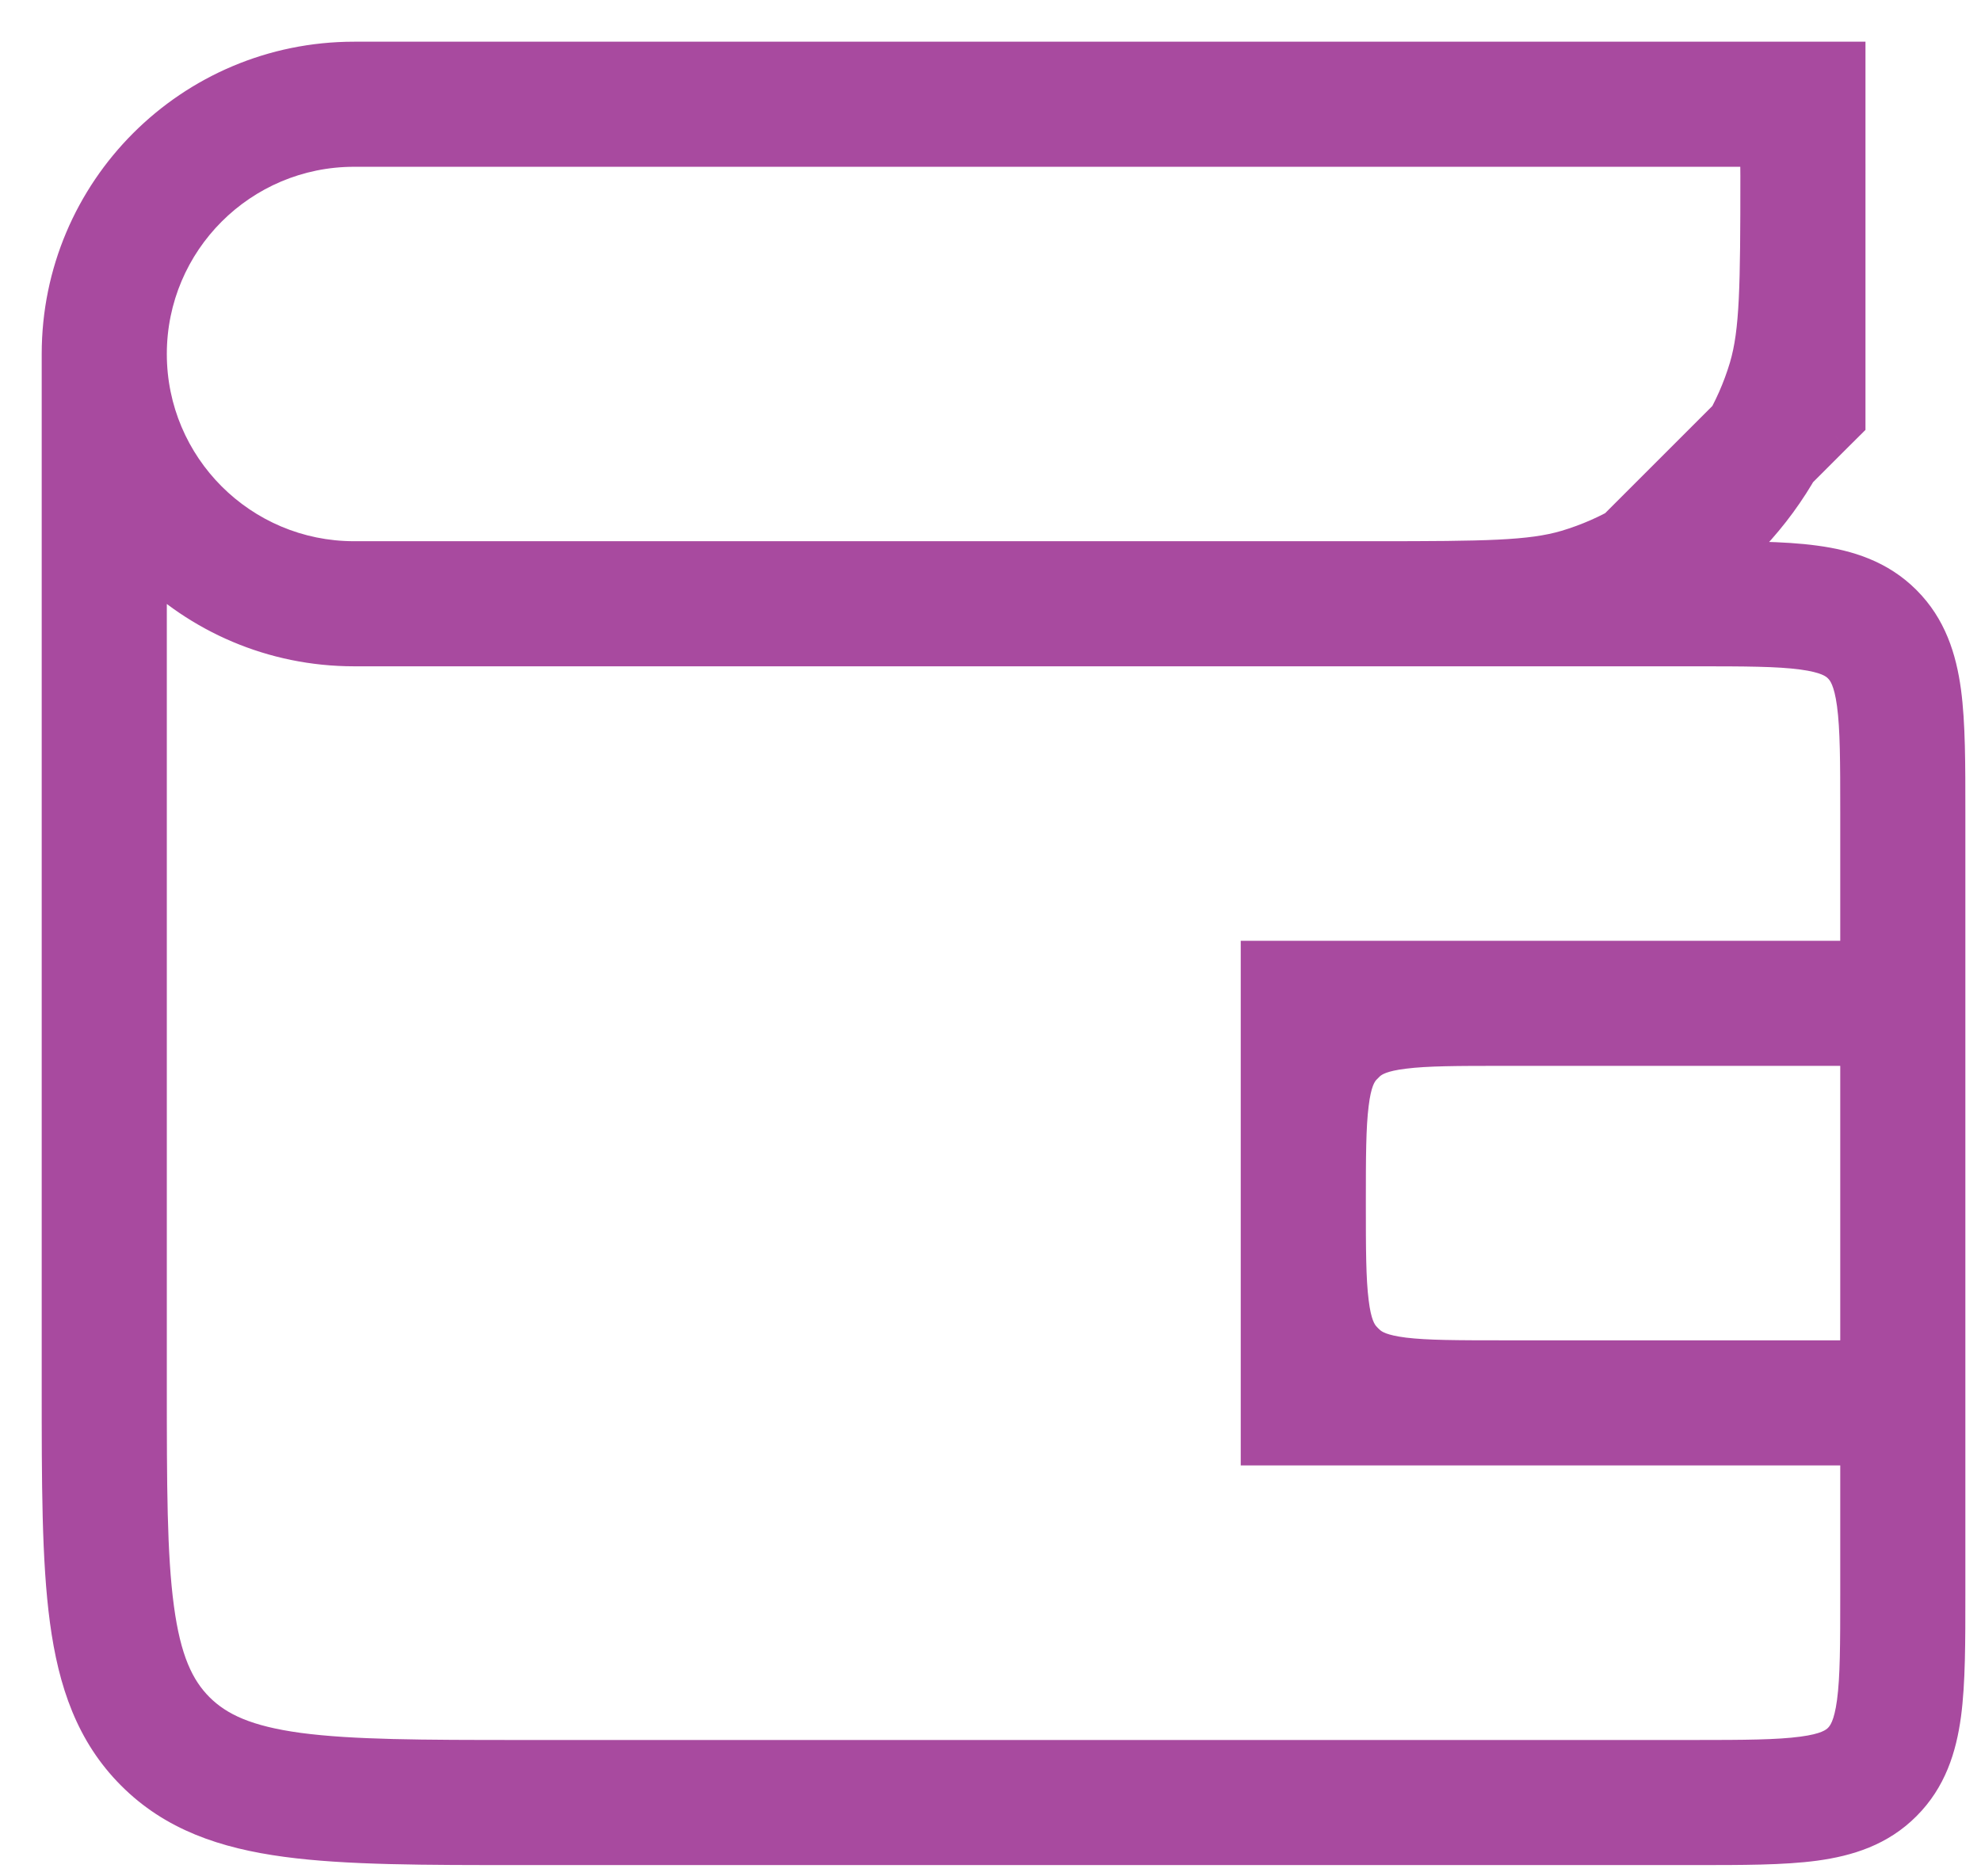 <?xml version="1.0" encoding="UTF-8"?> <svg xmlns="http://www.w3.org/2000/svg" width="19" height="18" viewBox="0 0 19 18" fill="none"> <path d="M12.5 9.625V9.025H11.9V9.625H12.5ZM12.5 13.458H11.9V14.058H12.5V13.458ZM17.292 1H17.892V0.4H17.292V1ZM17.292 3.875L17.716 4.299L17.892 4.124V3.875H17.292ZM15.375 5.792V6.392H15.623L15.799 6.216L15.375 5.792ZM1 3.396L0.4 3.396L0.4 3.396L1 3.396ZM16.607 1L16.607 1.6H16.607V1ZM1 13.292L1.6 13.292L1.6 13.292L1 13.292ZM14.417 13.458L14.417 14.058L14.417 14.058L14.417 13.458ZM17.166 3.649L17.741 3.821L17.741 3.821L17.166 3.649ZM15.149 5.667L14.978 5.092L14.978 5.092L15.149 5.667ZM12.748 13.118L13.199 12.722L13.199 12.722L12.748 13.118ZM12.841 13.21L12.445 13.661L12.445 13.661L12.841 13.21ZM12.748 9.966L13.199 10.361L13.199 10.361L12.748 9.966ZM12.841 9.873L12.445 9.422L12.445 9.422L12.841 9.873ZM17.957 16.999L17.533 16.575L17.533 16.575L17.957 16.999ZM1.586 16.706L2.01 16.282L2.01 16.282L1.586 16.706ZM16.935 1.021L16.763 1.596L16.763 1.596L16.935 1.021ZM17.271 1.357L17.846 1.186L17.846 1.186L17.271 1.357ZM12.5 10.225H18.25V9.025H12.5V10.225ZM17.65 9.625V13.458H18.85V9.625H17.65ZM18.25 12.858H12.5V14.058H18.25V12.858ZM13.1 13.458V9.625H11.9V13.458H13.1ZM16.692 1V3.875H17.892V1H16.692ZM16.867 3.451L14.951 5.367L15.799 6.216L17.716 4.299L16.867 3.451ZM15.375 5.192H3.396V6.392H15.375V5.192ZM3.396 1.6H17.292V0.4H3.396V1.6ZM1.6 3.396C1.6 2.404 2.404 1.6 3.396 1.6V0.4C1.741 0.4 0.4 1.741 0.4 3.396H1.6ZM3.396 5.192C2.404 5.192 1.6 4.388 1.6 3.396H0.4C0.4 5.05 1.741 6.392 3.396 6.392V5.192ZM3.396 1.6L16.607 1.6L16.607 0.4L3.396 0.4L3.396 1.6ZM5 17.892H16.25V16.692H5V17.892ZM0.4 3.396L0.4 13.292L1.6 13.292L1.6 3.396L0.4 3.396ZM16.25 5.192H13.184V6.392H16.25V5.192ZM17.65 13.458V15.292H18.85V13.458H17.65ZM17.65 7.792V9.625H18.85V7.792H17.65ZM14.417 14.058L18.25 14.058L18.25 12.858L14.417 12.858L14.417 14.058ZM18.25 9.025H14.417V10.225H18.25V9.025ZM16.692 1.685C16.692 2.757 16.685 3.163 16.592 3.478L17.741 3.821C17.898 3.296 17.892 2.672 17.892 1.685H16.692ZM13.184 6.392C14.172 6.392 14.796 6.398 15.321 6.242L14.978 5.092C14.663 5.185 14.257 5.192 13.184 5.192V6.392ZM16.592 3.478C16.36 4.253 15.753 4.86 14.978 5.092L15.321 6.242C16.484 5.894 17.395 4.984 17.741 3.821L16.592 3.478ZM11.9 11.542C11.9 11.957 11.899 12.324 11.936 12.62C11.974 12.931 12.062 13.245 12.297 13.513L13.199 12.722C13.187 12.707 13.15 12.664 13.127 12.473C13.101 12.268 13.1 11.988 13.1 11.542H11.9ZM14.417 12.858C13.97 12.858 13.691 12.857 13.485 12.832C13.294 12.808 13.251 12.772 13.236 12.759L12.445 13.661C12.713 13.897 13.027 13.984 13.338 14.023C13.634 14.059 14.001 14.058 14.417 14.058V12.858ZM12.297 13.513C12.343 13.566 12.393 13.615 12.445 13.661L13.236 12.759C13.223 12.748 13.211 12.735 13.199 12.722L12.297 13.513ZM13.1 11.542C13.1 11.095 13.101 10.816 13.127 10.61C13.15 10.419 13.187 10.376 13.199 10.361L12.297 9.57C12.062 9.838 11.974 10.152 11.936 10.463C11.899 10.759 11.9 11.126 11.9 11.542H13.1ZM14.417 9.025C14.001 9.025 13.634 9.024 13.338 9.061C13.027 9.099 12.713 9.187 12.445 9.422L13.236 10.324C13.251 10.312 13.294 10.275 13.485 10.252C13.691 10.226 13.97 10.225 14.417 10.225V9.025ZM13.199 10.361C13.211 10.348 13.223 10.336 13.236 10.324L12.445 9.422C12.393 9.468 12.343 9.518 12.297 9.57L13.199 10.361ZM16.25 6.392C16.738 6.392 17.044 6.393 17.267 6.423C17.473 6.451 17.517 6.492 17.533 6.509L18.381 5.66C18.105 5.384 17.766 5.279 17.427 5.234C17.106 5.19 16.704 5.192 16.25 5.192V6.392ZM18.85 7.792C18.85 7.337 18.851 6.936 18.808 6.614C18.762 6.276 18.658 5.937 18.381 5.66L17.533 6.509C17.549 6.525 17.591 6.569 17.619 6.774C17.649 6.997 17.65 7.303 17.65 7.792H18.85ZM16.25 17.892C16.704 17.892 17.106 17.893 17.427 17.85C17.766 17.804 18.105 17.7 18.381 17.423L17.533 16.575C17.517 16.591 17.473 16.633 17.267 16.66C17.044 16.69 16.738 16.692 16.25 16.692V17.892ZM17.65 15.292C17.65 15.78 17.649 16.086 17.619 16.309C17.591 16.515 17.549 16.558 17.533 16.575L18.381 17.423C18.658 17.146 18.762 16.808 18.808 16.469C18.851 16.147 18.85 15.746 18.85 15.292H17.65ZM5 16.692C4.04 16.692 3.381 16.69 2.885 16.624C2.407 16.559 2.173 16.444 2.01 16.282L1.162 17.13C1.584 17.553 2.114 17.731 2.726 17.813C3.319 17.893 4.074 17.892 5 17.892V16.692ZM0.4 13.292C0.4 14.217 0.399 14.972 0.479 15.566C0.561 16.177 0.739 16.707 1.162 17.13L2.01 16.282C1.847 16.119 1.732 15.884 1.668 15.406C1.601 14.911 1.6 14.251 1.6 13.292H0.4ZM16.607 1.6C16.651 1.6 16.685 1.6 16.715 1.6C16.745 1.601 16.765 1.601 16.779 1.602C16.808 1.603 16.793 1.605 16.763 1.596L17.106 0.446C16.931 0.394 16.736 0.4 16.607 0.4V1.6ZM17.892 1.685C17.892 1.556 17.898 1.361 17.846 1.186L16.696 1.529C16.687 1.498 16.688 1.484 16.69 1.513C16.691 1.527 16.691 1.547 16.691 1.577C16.692 1.606 16.692 1.641 16.692 1.685H17.892ZM16.763 1.596C16.731 1.586 16.706 1.561 16.696 1.529L17.846 1.186C17.74 0.83 17.462 0.552 17.106 0.446L16.763 1.596ZM13.184 5.192H3.396V6.392H13.184V5.192Z" fill="#A84A9F"></path> </svg> 